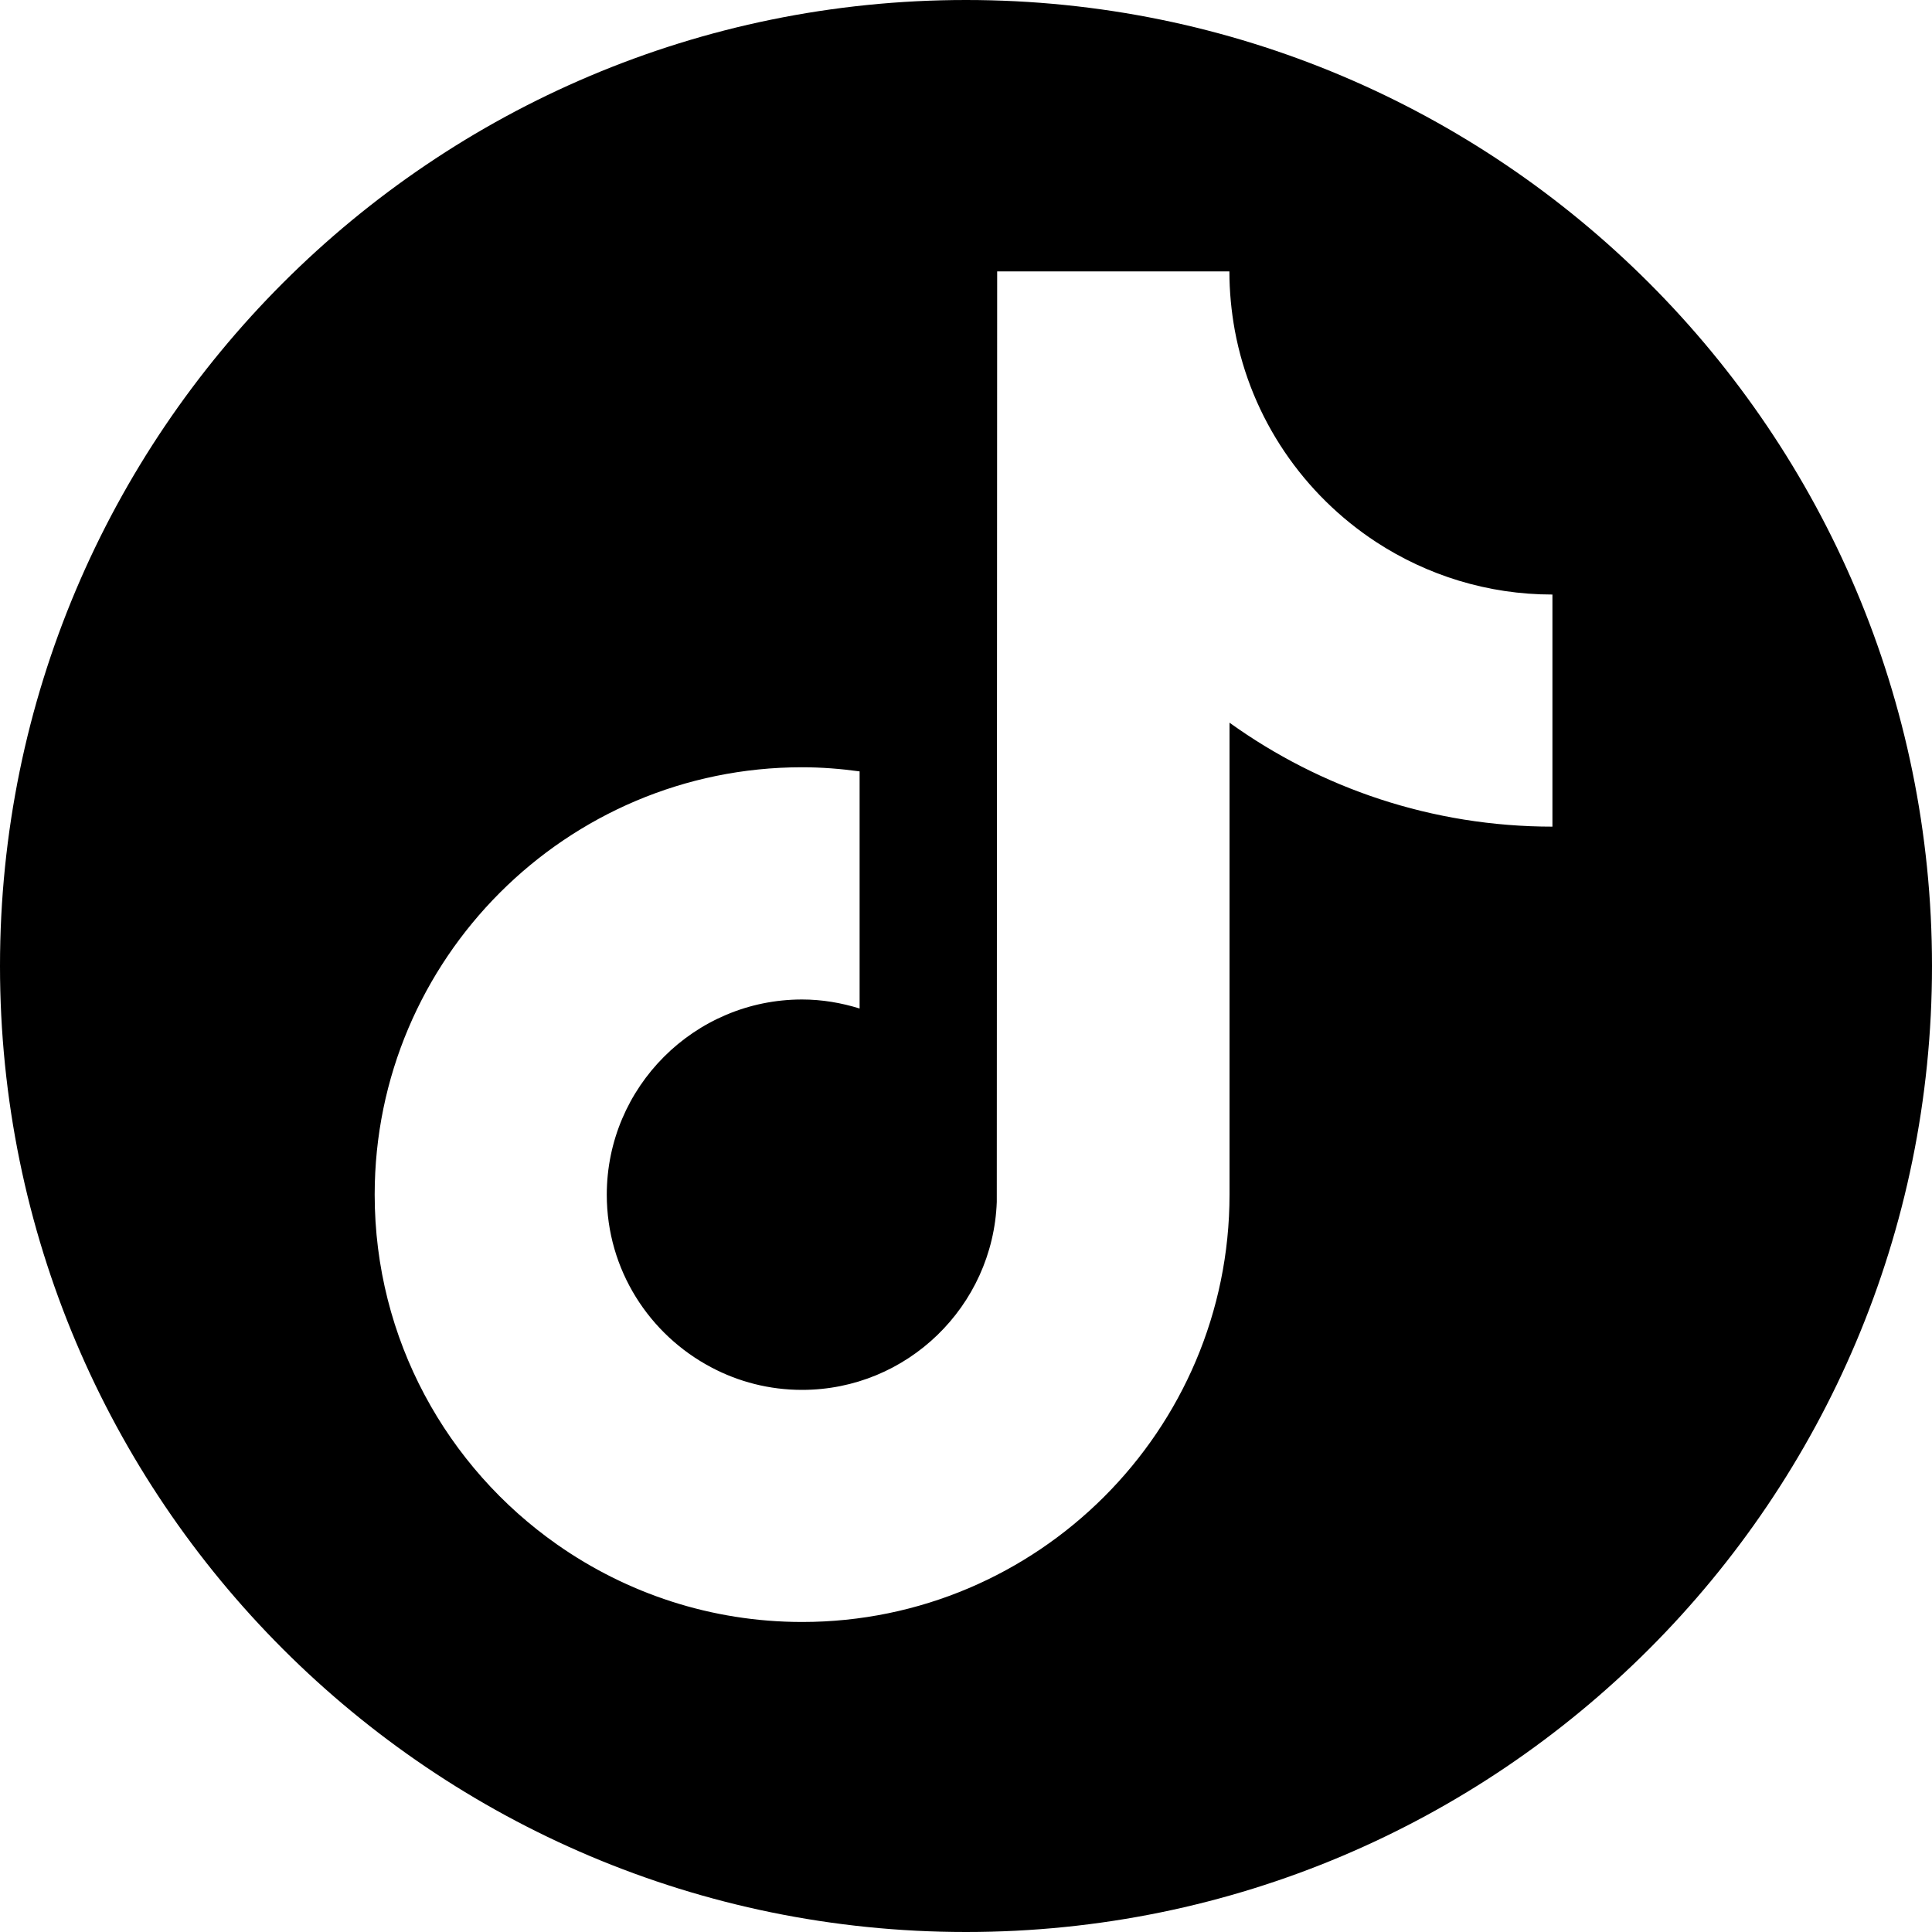 <svg width="150" height="150" viewBox="0 0 150 150" fill="none" xmlns="http://www.w3.org/2000/svg">
<g clip-path="url(#clip0_6_143)">
<path d="M75 0C33.58 0 0 33.58 0 75C0 116.42 33.58 150 75 150C116.42 150 150 116.42 150 75C150 33.58 116.42 0 75 0ZM120.54 64.18C111.19 64.18 102.53 61.19 95.46 56.11V92.75C95.46 111.05 80.57 125.93 62.28 125.93C55.21 125.93 48.65 123.7 43.26 119.92C34.7 113.92 29.09 103.98 29.09 92.75C29.09 74.45 43.98 59.57 62.27 59.57C63.79 59.57 65.28 59.69 66.74 59.89V78.3C65.32 77.86 63.83 77.6 62.27 77.6C53.91 77.6 47.11 84.4 47.11 92.76C47.11 98.58 50.41 103.63 55.24 106.17C57.34 107.28 59.73 107.91 62.27 107.91C70.43 107.91 77.09 101.42 77.39 93.32L77.42 21.07H95.45C95.45 22.63 95.6 24.16 95.87 25.65C97.14 32.52 101.22 38.41 106.87 42.1C110.8 44.66 115.49 46.16 120.53 46.16V64.19L120.54 64.18Z" fill="black"/>
</g>
<defs>
<clipPath id="clip0_6_143">
<rect width="150" height="150" fill="white"/>
</clipPath>
</defs>
</svg>
